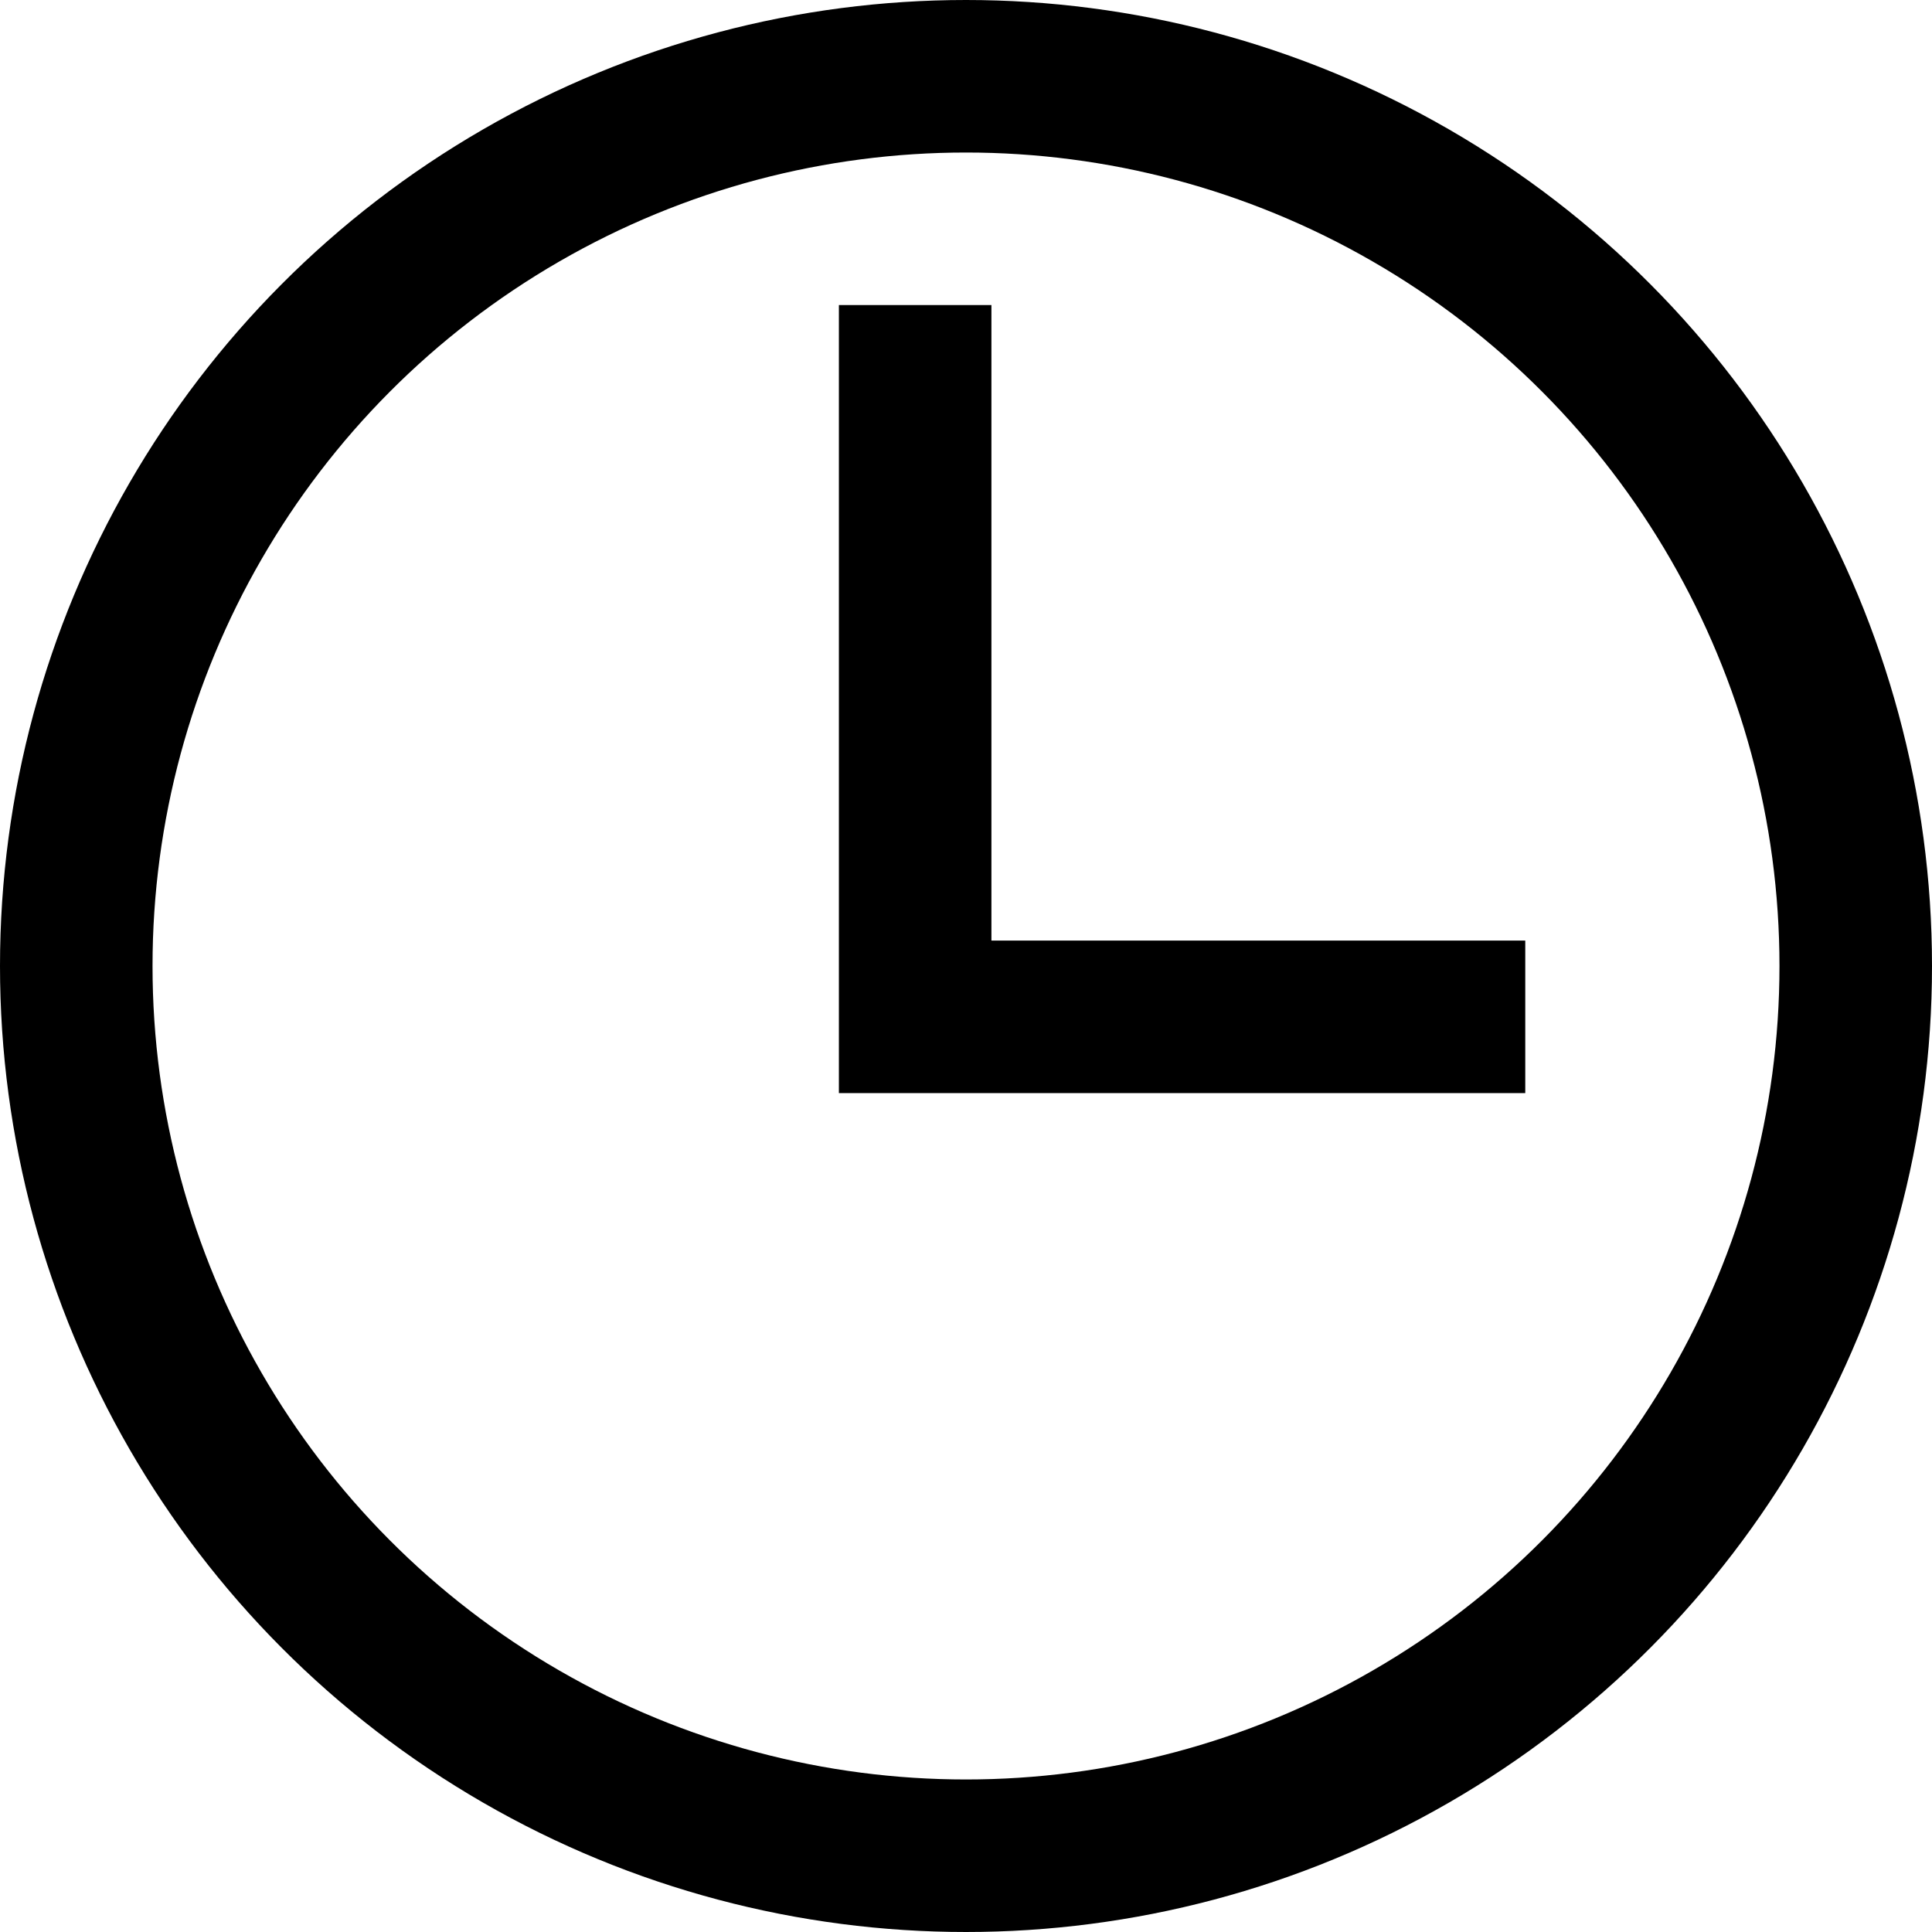 <svg xmlns="http://www.w3.org/2000/svg" width="19" height="19" viewBox="0 0 19 19" fill="none"><circle cx="9.5" cy="9.5" r="8.75" stroke="black" stroke-width="1.5"></circle><path d="M9 3V10H15" stroke="black" stroke-width="1.5"></path></svg>